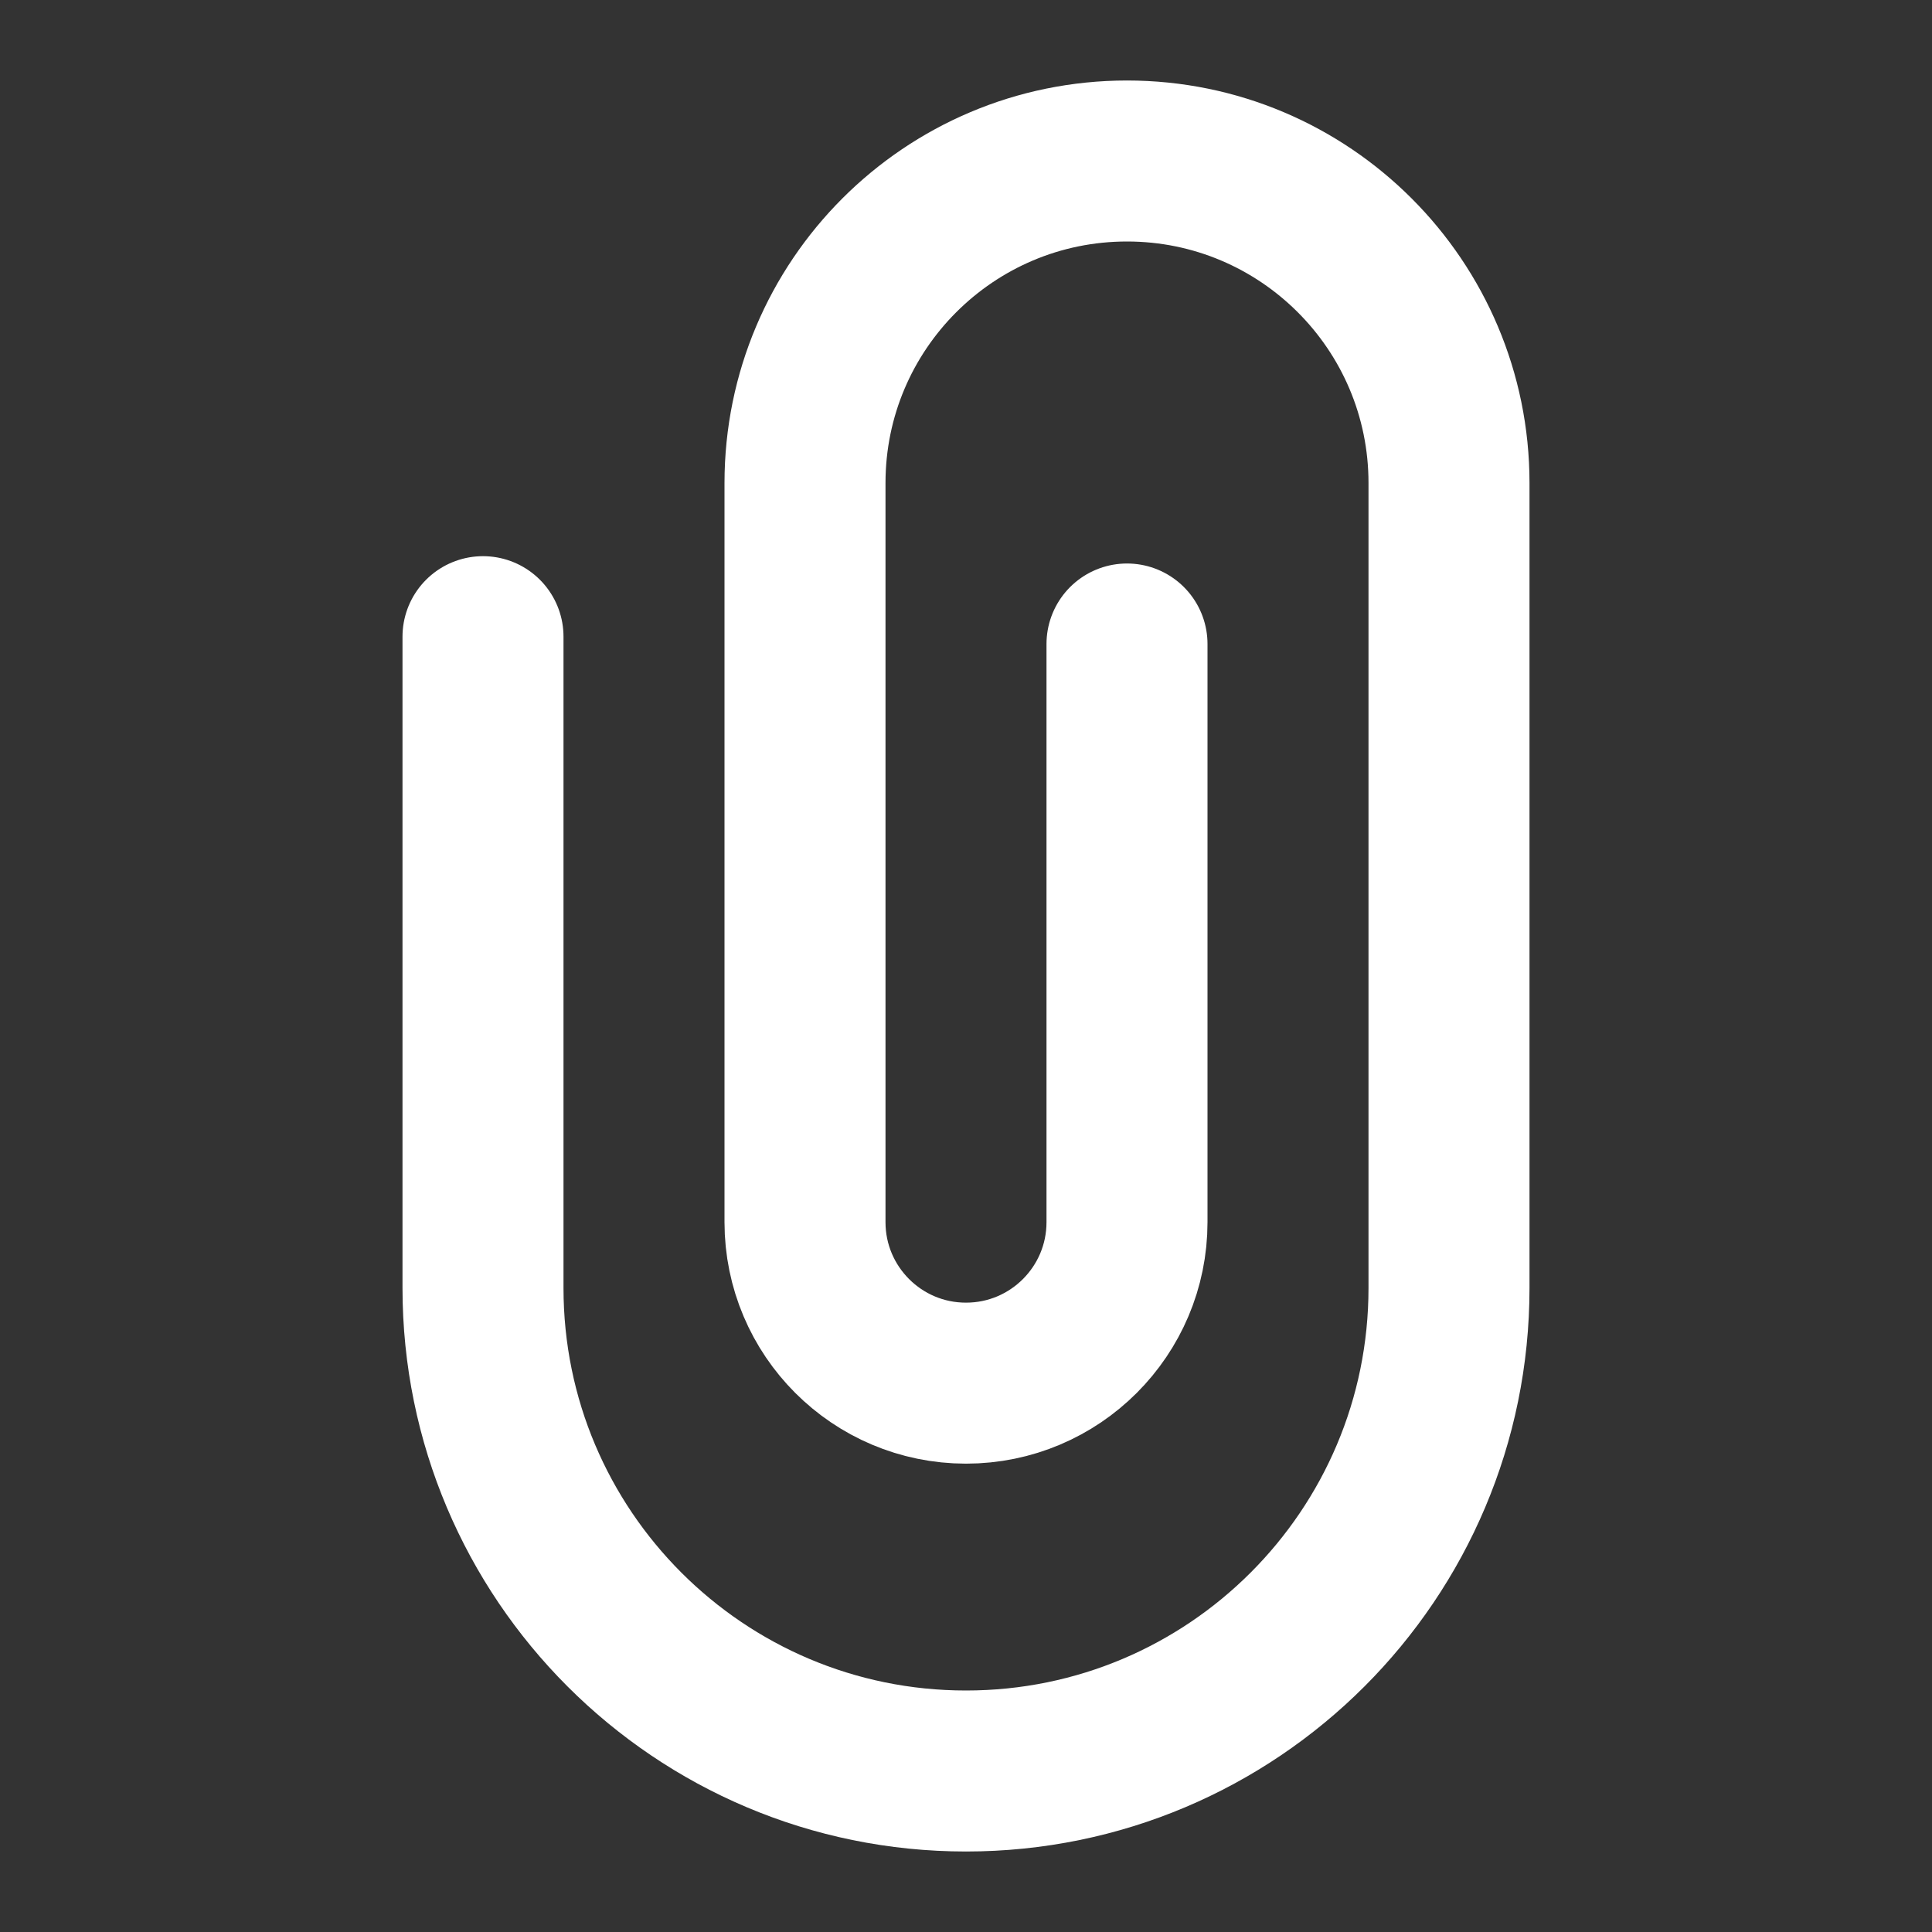 <svg width="24" height="24" viewBox="0 0 24 24" fill="none" xmlns="http://www.w3.org/2000/svg">
<rect x="0" y="0" width="24" height="24" fill="#333333" stroke="none"/>
<path d="M6 7.909V16C6 19.314 8.686 22 12 22C15.314 22 18 19.314 18 16V6C18 3.791 16.209 2 14 2C11.791 2 10 3.791 10 6V15.182C10 16.286 10.895 17.182 12 17.182C13.105 17.182 14 16.286 14 15.182V8" stroke="white" stroke-width="2" stroke-linecap="round" stroke-linejoin="round"/>
</svg>

